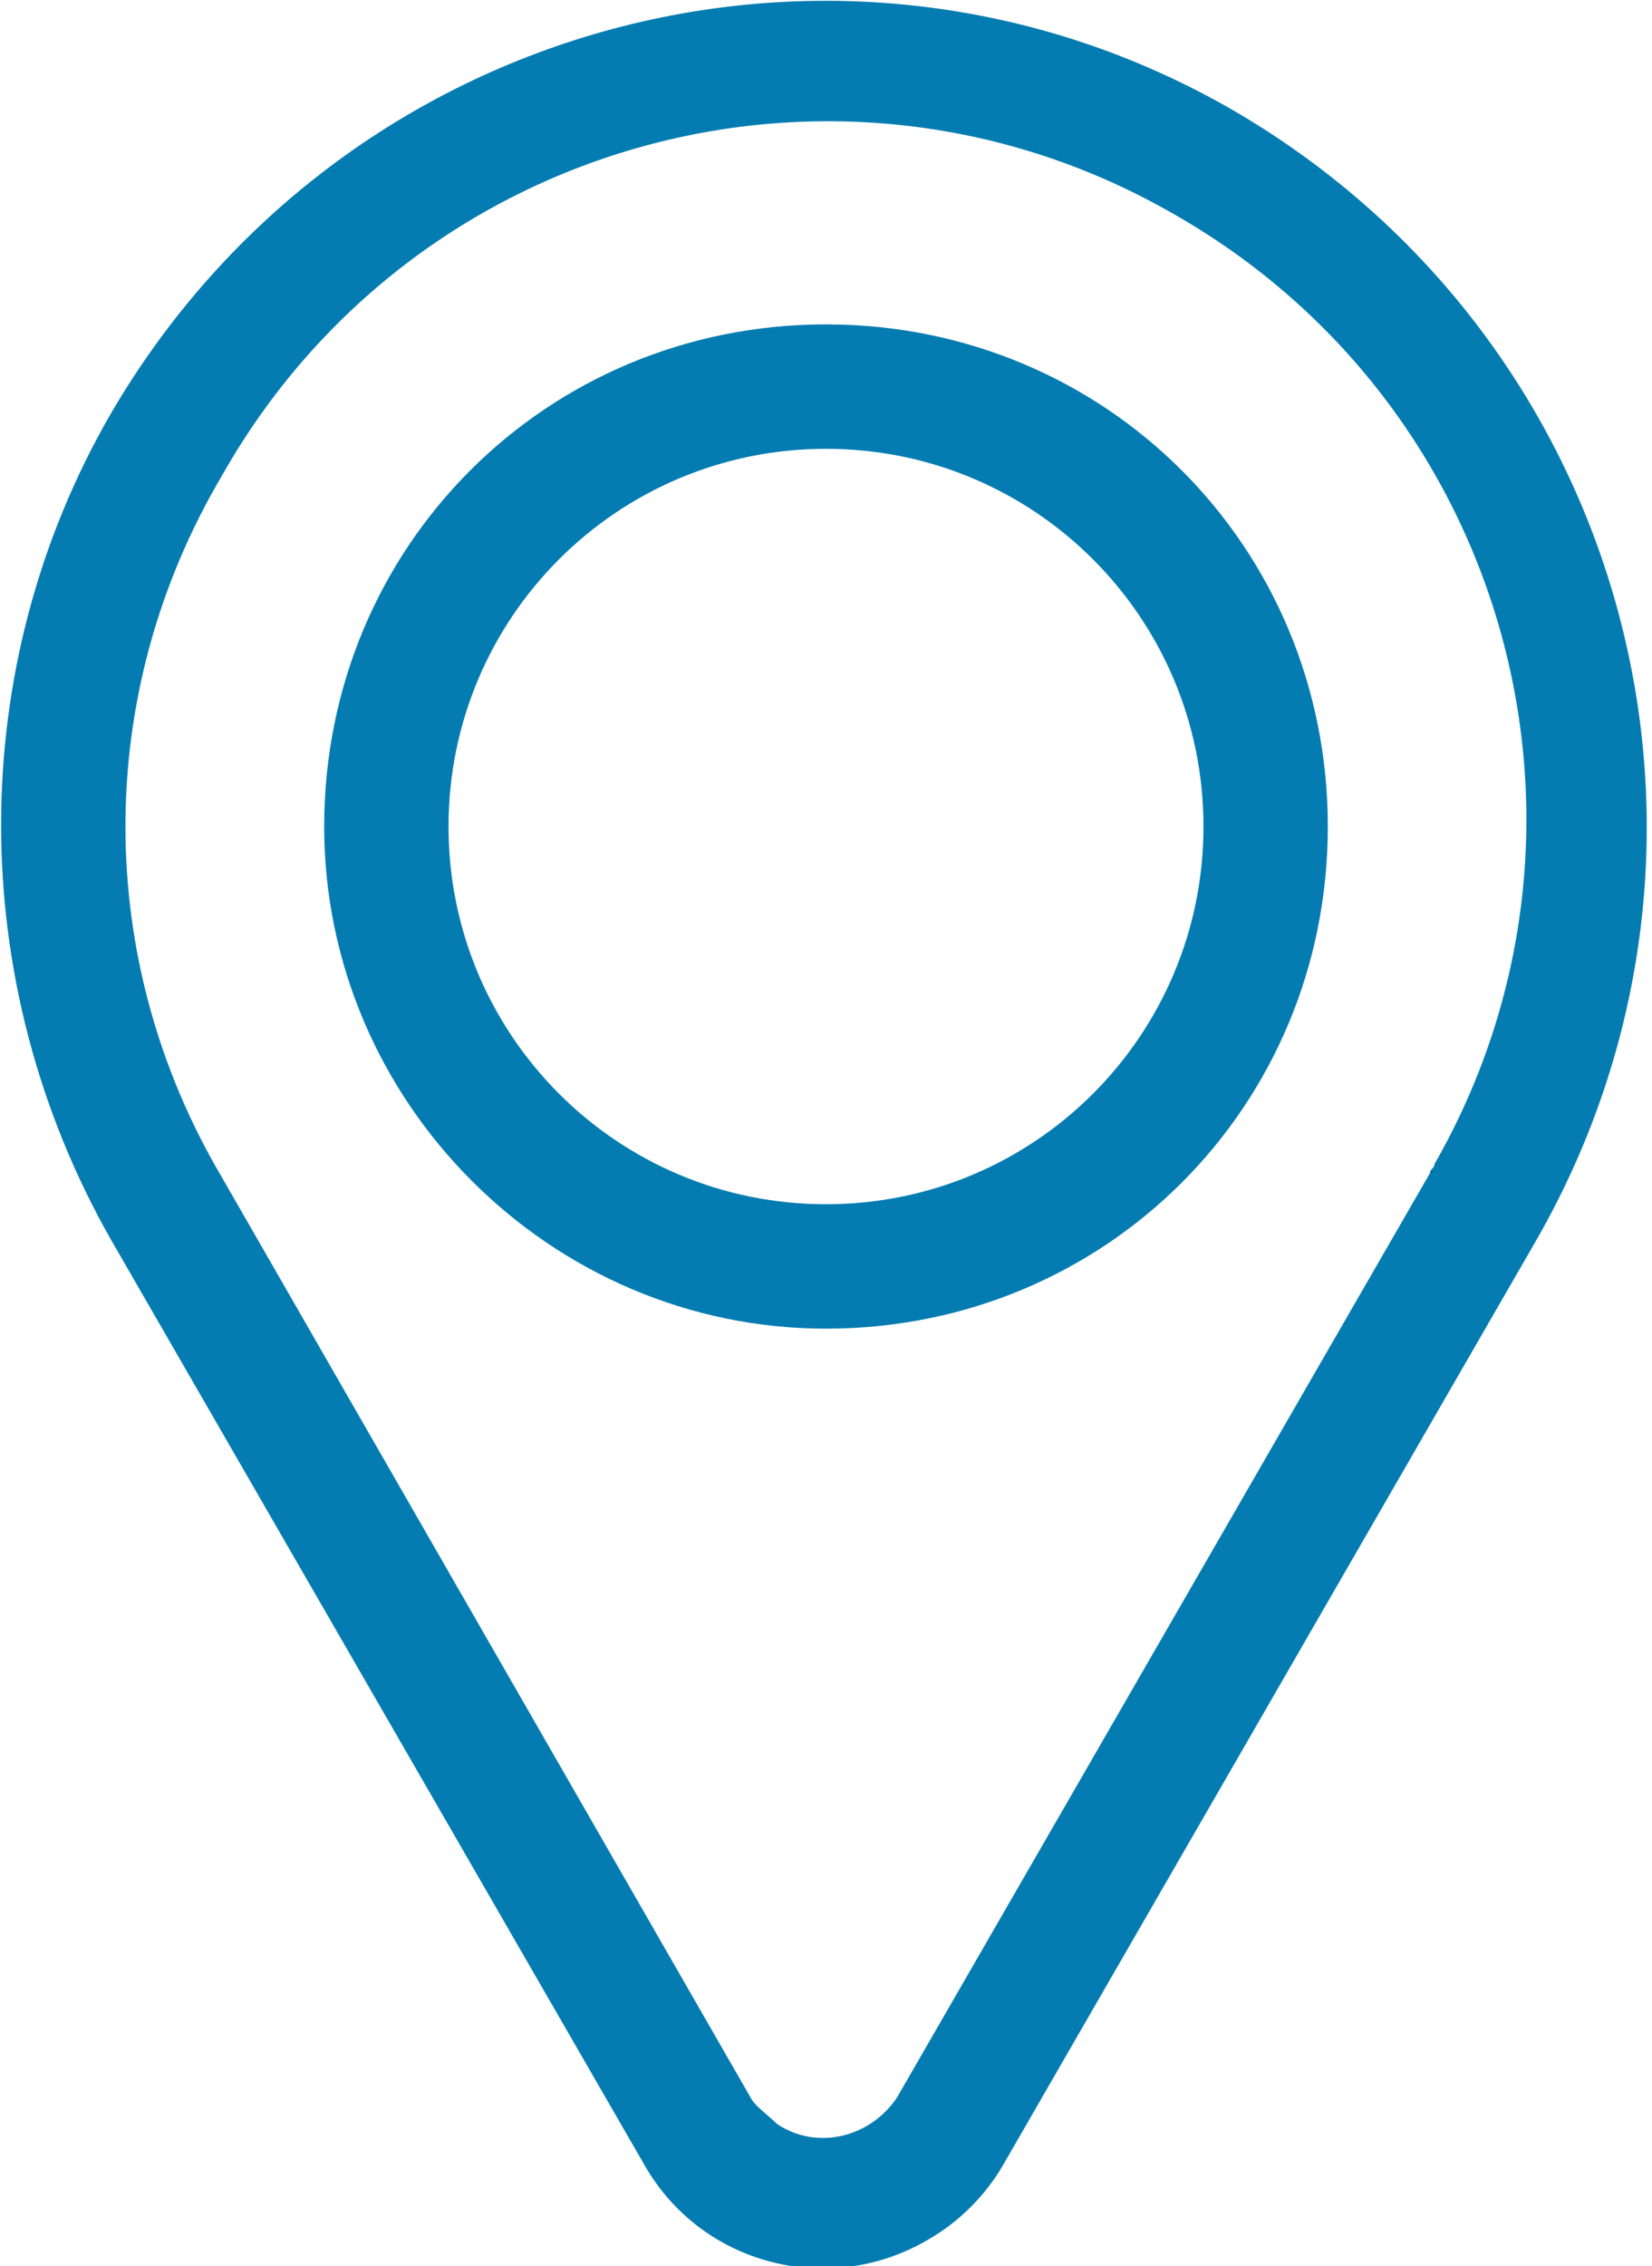 <?xml version="1.0" encoding="utf-8"?>
<!-- Generator: Adobe Illustrator 21.0.0, SVG Export Plug-In . SVG Version: 6.00 Build 0)  -->
<svg version="1.1" id="Capa_1" xmlns="http://www.w3.org/2000/svg" xmlns:xlink="http://www.w3.org/1999/xlink" x="0px" y="0px"
	 viewBox="0 0 37.2 51" style="enable-background:new 0 0 37.2 51;" xml:space="preserve">
<style type="text/css">
	.st0{fill:#047CB1;}
</style>
<g id="Grupo_51" transform="translate(0 0)">
	<path id="Trazado_188" class="st0" d="M14.5,48.7c1.3,2.3,4.2,3,6.4,1.7c0.7-0.4,1.3-1,1.7-1.7l12-20.8c5.1-8.9,2.1-20.2-6.8-25.4
		C19-2.6,7.7,0.4,2.5,9.3c-3.3,5.7-3.3,12.8,0,18.6L14.5,48.7z M5,10.7C9.3,3.1,18.9,0.5,26.4,4.8c7.6,4.3,10.2,13.9,5.9,21.4
		c0,0.1-0.1,0.1-0.1,0.2l-12,20.8c-0.6,0.9-1.8,1.2-2.7,0.6c-0.2-0.2-0.5-0.4-0.6-0.6L5,26.5C2.1,21.6,2.1,15.6,5,10.7L5,10.7z"/>
	<path id="Trazado_189" class="st0" d="M18.6,29.9c6.3,0,11.3-5,11.3-11.3s-5-11.3-11.3-11.3c-6.3,0-11.3,5-11.3,11.3c0,0,0,0,0,0v0
		C7.3,24.8,12.4,29.9,18.6,29.9z M18.6,10.1c4.7,0,8.5,3.8,8.5,8.5c0,4.7-3.8,8.5-8.5,8.5c-4.7,0-8.5-3.8-8.5-8.5c0,0,0,0,0,0v0
		C10.1,13.9,13.9,10.1,18.6,10.1L18.6,10.1z"/>
</g>
</svg>
